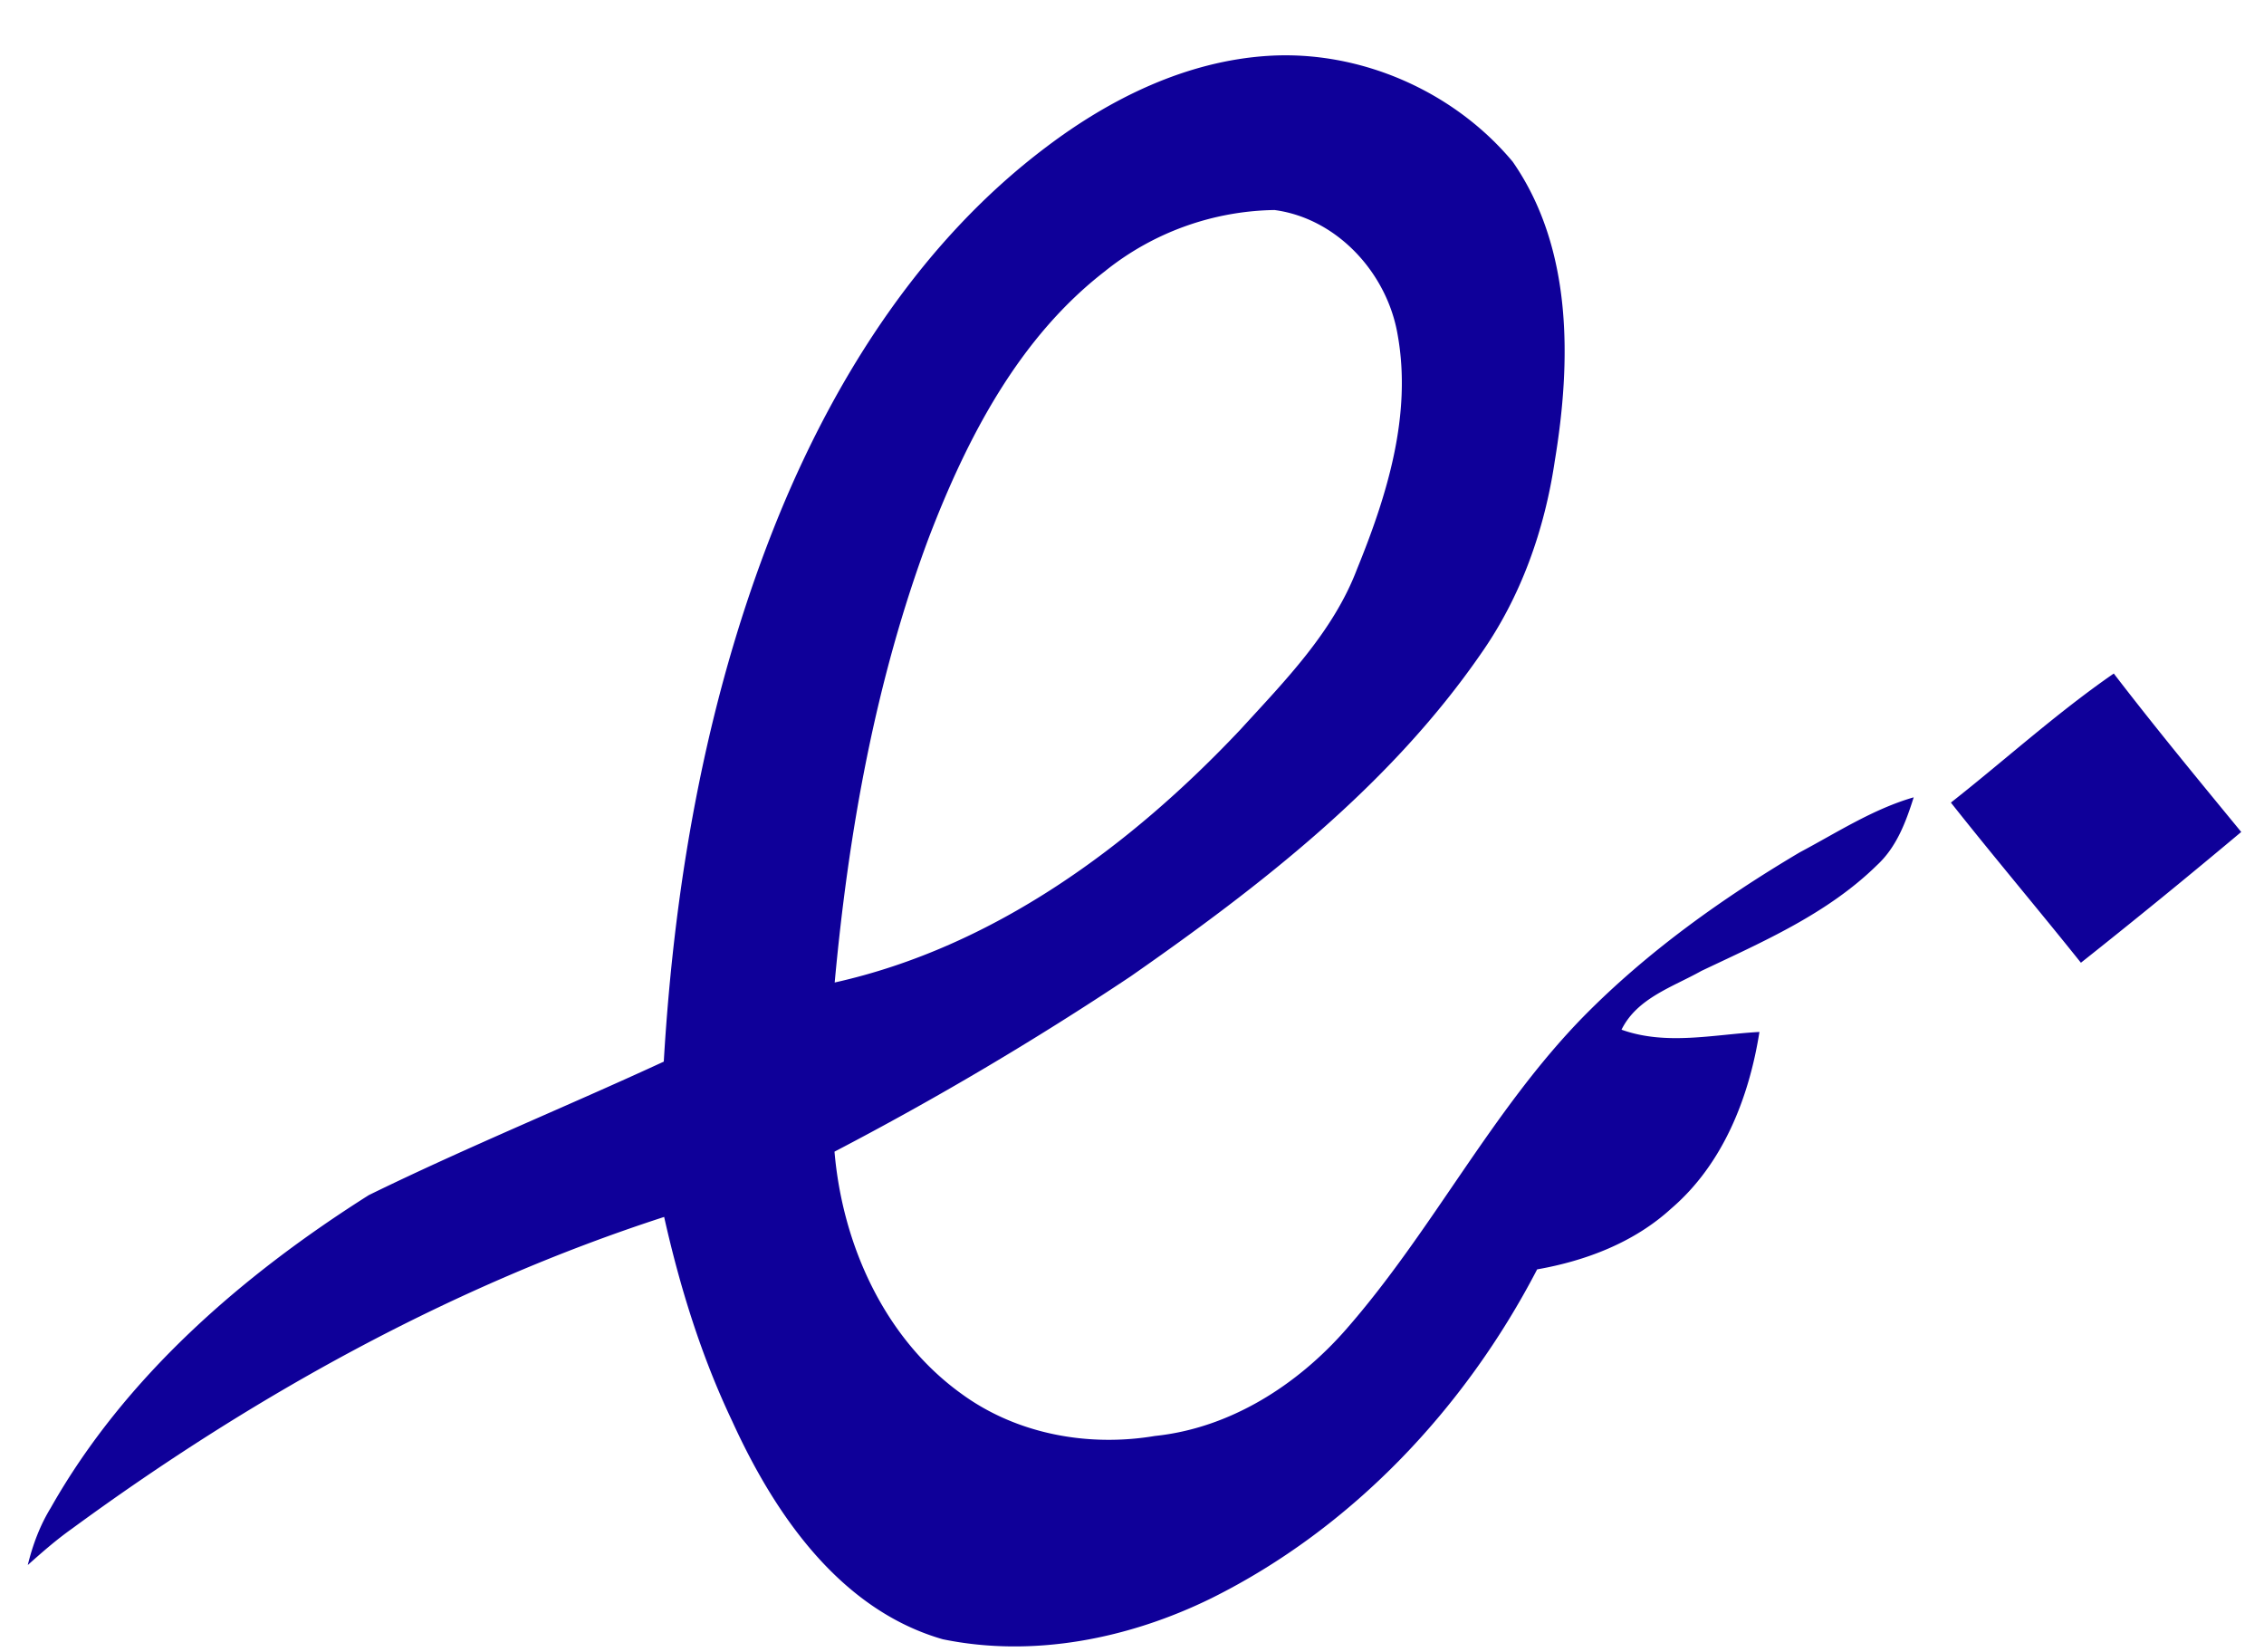 <svg xmlns="http://www.w3.org/2000/svg" width="37" height="27" fill="none" viewBox="0 0 37 27"><path fill="#0F0099" d="M17.098 2.403c1.05-.796 2.292-1.405 3.624-1.49 1.505-.096 3.036.574 4 1.73.983 1.415.958 3.258.687 4.892-.166 1.122-.552 2.217-1.208 3.15-1.49 2.156-3.594 3.786-5.723 5.27a52.417 52.417 0 0 1-4.84 2.864c.13 1.52.816 3.053 2.078 3.959.902.658 2.067.87 3.158.687 1.224-.127 2.322-.826 3.122-1.739 1.416-1.615 2.38-3.58 3.888-5.12 1.04-1.055 2.256-1.923 3.527-2.677.61-.324 1.197-.707 1.864-.9-.127.403-.28.813-.598 1.107-.808.794-1.863 1.251-2.872 1.73-.47.264-1.05.443-1.305.96.73.262 1.505.078 2.254.037-.17 1.077-.597 2.163-1.443 2.887-.605.553-1.391.852-2.19.993-1.178 2.269-3.023 4.231-5.326 5.375-1.346.66-2.905.974-4.388.669-1.682-.484-2.75-2.047-3.44-3.562-.506-1.063-.856-2.192-1.113-3.339-3.486 1.13-6.73 2.934-9.68 5.096-.254.18-.488.385-.72.592.08-.327.198-.645.374-.932 1.215-2.148 3.136-3.807 5.2-5.113 1.584-.775 3.219-1.442 4.82-2.181.18-3.061.732-6.126 1.9-8.971.947-2.293 2.347-4.466 4.35-5.974Zm.972 2.02c-1.417 1.089-2.268 2.736-2.894 4.372-.869 2.328-1.308 4.793-1.535 7.26 2.602-.58 4.834-2.227 6.635-4.138.727-.796 1.513-1.593 1.902-2.619.49-1.202.9-2.52.663-3.829-.17-1.003-.985-1.9-2.012-2.037a4.534 4.534 0 0 0-2.76.991Zm13.813 8.692c.89-.7 1.73-1.465 2.662-2.109.674.878 1.379 1.733 2.083 2.589a121.98 121.98 0 0 1-2.62 2.137c-.702-.878-1.428-1.736-2.125-2.617Z"></path></svg>